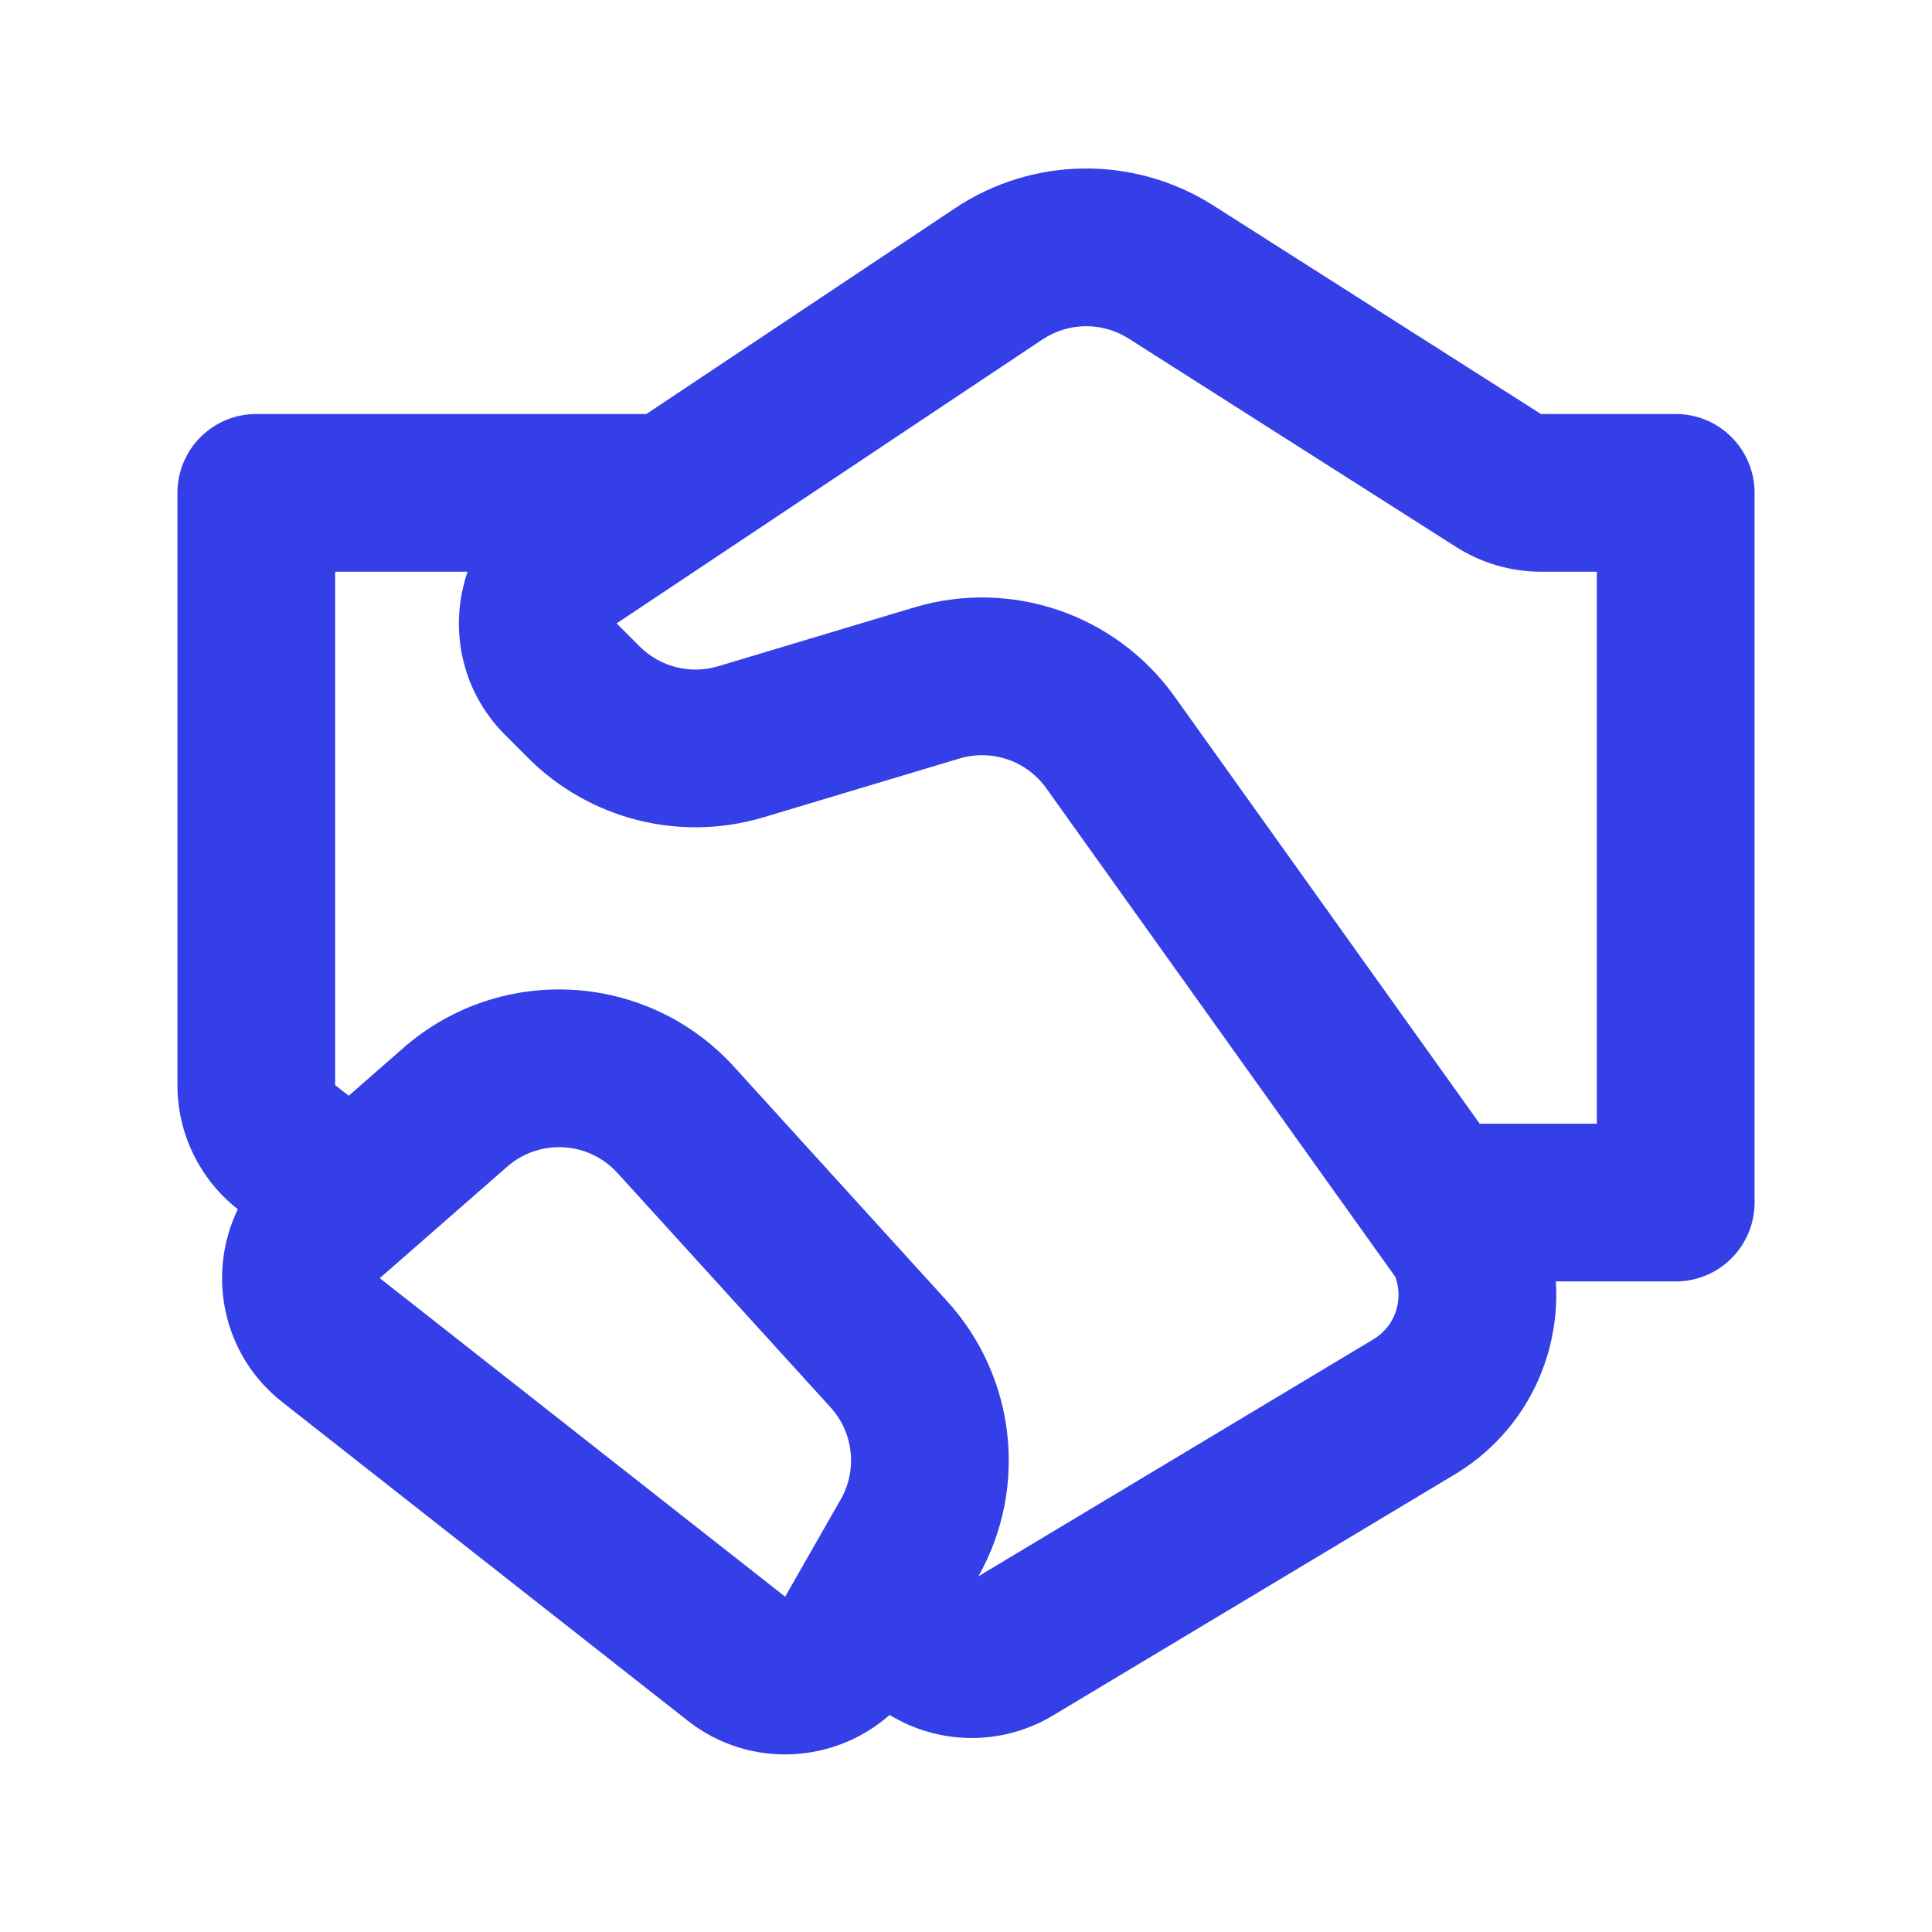 <svg xmlns="http://www.w3.org/2000/svg" width="49" height="49" viewBox="0 0 49 49" fill="none"><path d="M24.222 5.281C26.199 3.963 28.767 3.936 30.772 5.211L39.082 10.5H42.5C43.604 10.5 44.5 11.395 44.5 12.5V30.5C44.5 31.604 43.604 32.5 42.5 32.5H39.46C39.579 34.394 38.687 36.32 36.891 37.398L26.704 43.51C25.418 44.281 23.822 44.263 22.563 43.495C21.162 44.733 19.006 44.87 17.442 43.641L7.161 35.562C5.628 34.358 5.24 32.301 6.032 30.669C5.065 29.911 4.5 28.751 4.5 27.522V12.5C4.5 11.395 5.395 10.5 6.5 10.5H16.394L24.222 5.281ZM8.845 27.79L10.229 26.579C12.69 24.426 16.421 24.64 18.62 27.059L24.024 33.004C25.763 34.917 26.081 37.727 24.816 39.978L34.833 33.968C35.396 33.63 35.599 32.955 35.39 32.387L26.535 19.991C26.038 19.295 25.153 18.992 24.333 19.238L19.363 20.729C17.248 21.363 14.957 20.785 13.396 19.225L12.81 18.639C11.674 17.503 11.381 15.886 11.859 14.5H8.5V27.522L8.845 27.79ZM28.624 8.586C27.956 8.161 27.1 8.17 26.441 8.609L15.639 15.811L16.224 16.396C16.745 16.916 17.509 17.109 18.213 16.898L23.184 15.406C25.643 14.669 28.298 15.577 29.79 17.666L37.529 28.5H40.5V14.5H39.082C38.321 14.5 37.576 14.283 36.934 13.874L28.624 8.586ZM12.863 29.59L9.632 32.417L19.913 40.496L21.321 38.032C21.751 37.279 21.648 36.336 21.065 35.694L15.66 29.749C14.927 28.943 13.684 28.872 12.863 29.59Z" fill="#353FE8"></path></svg>